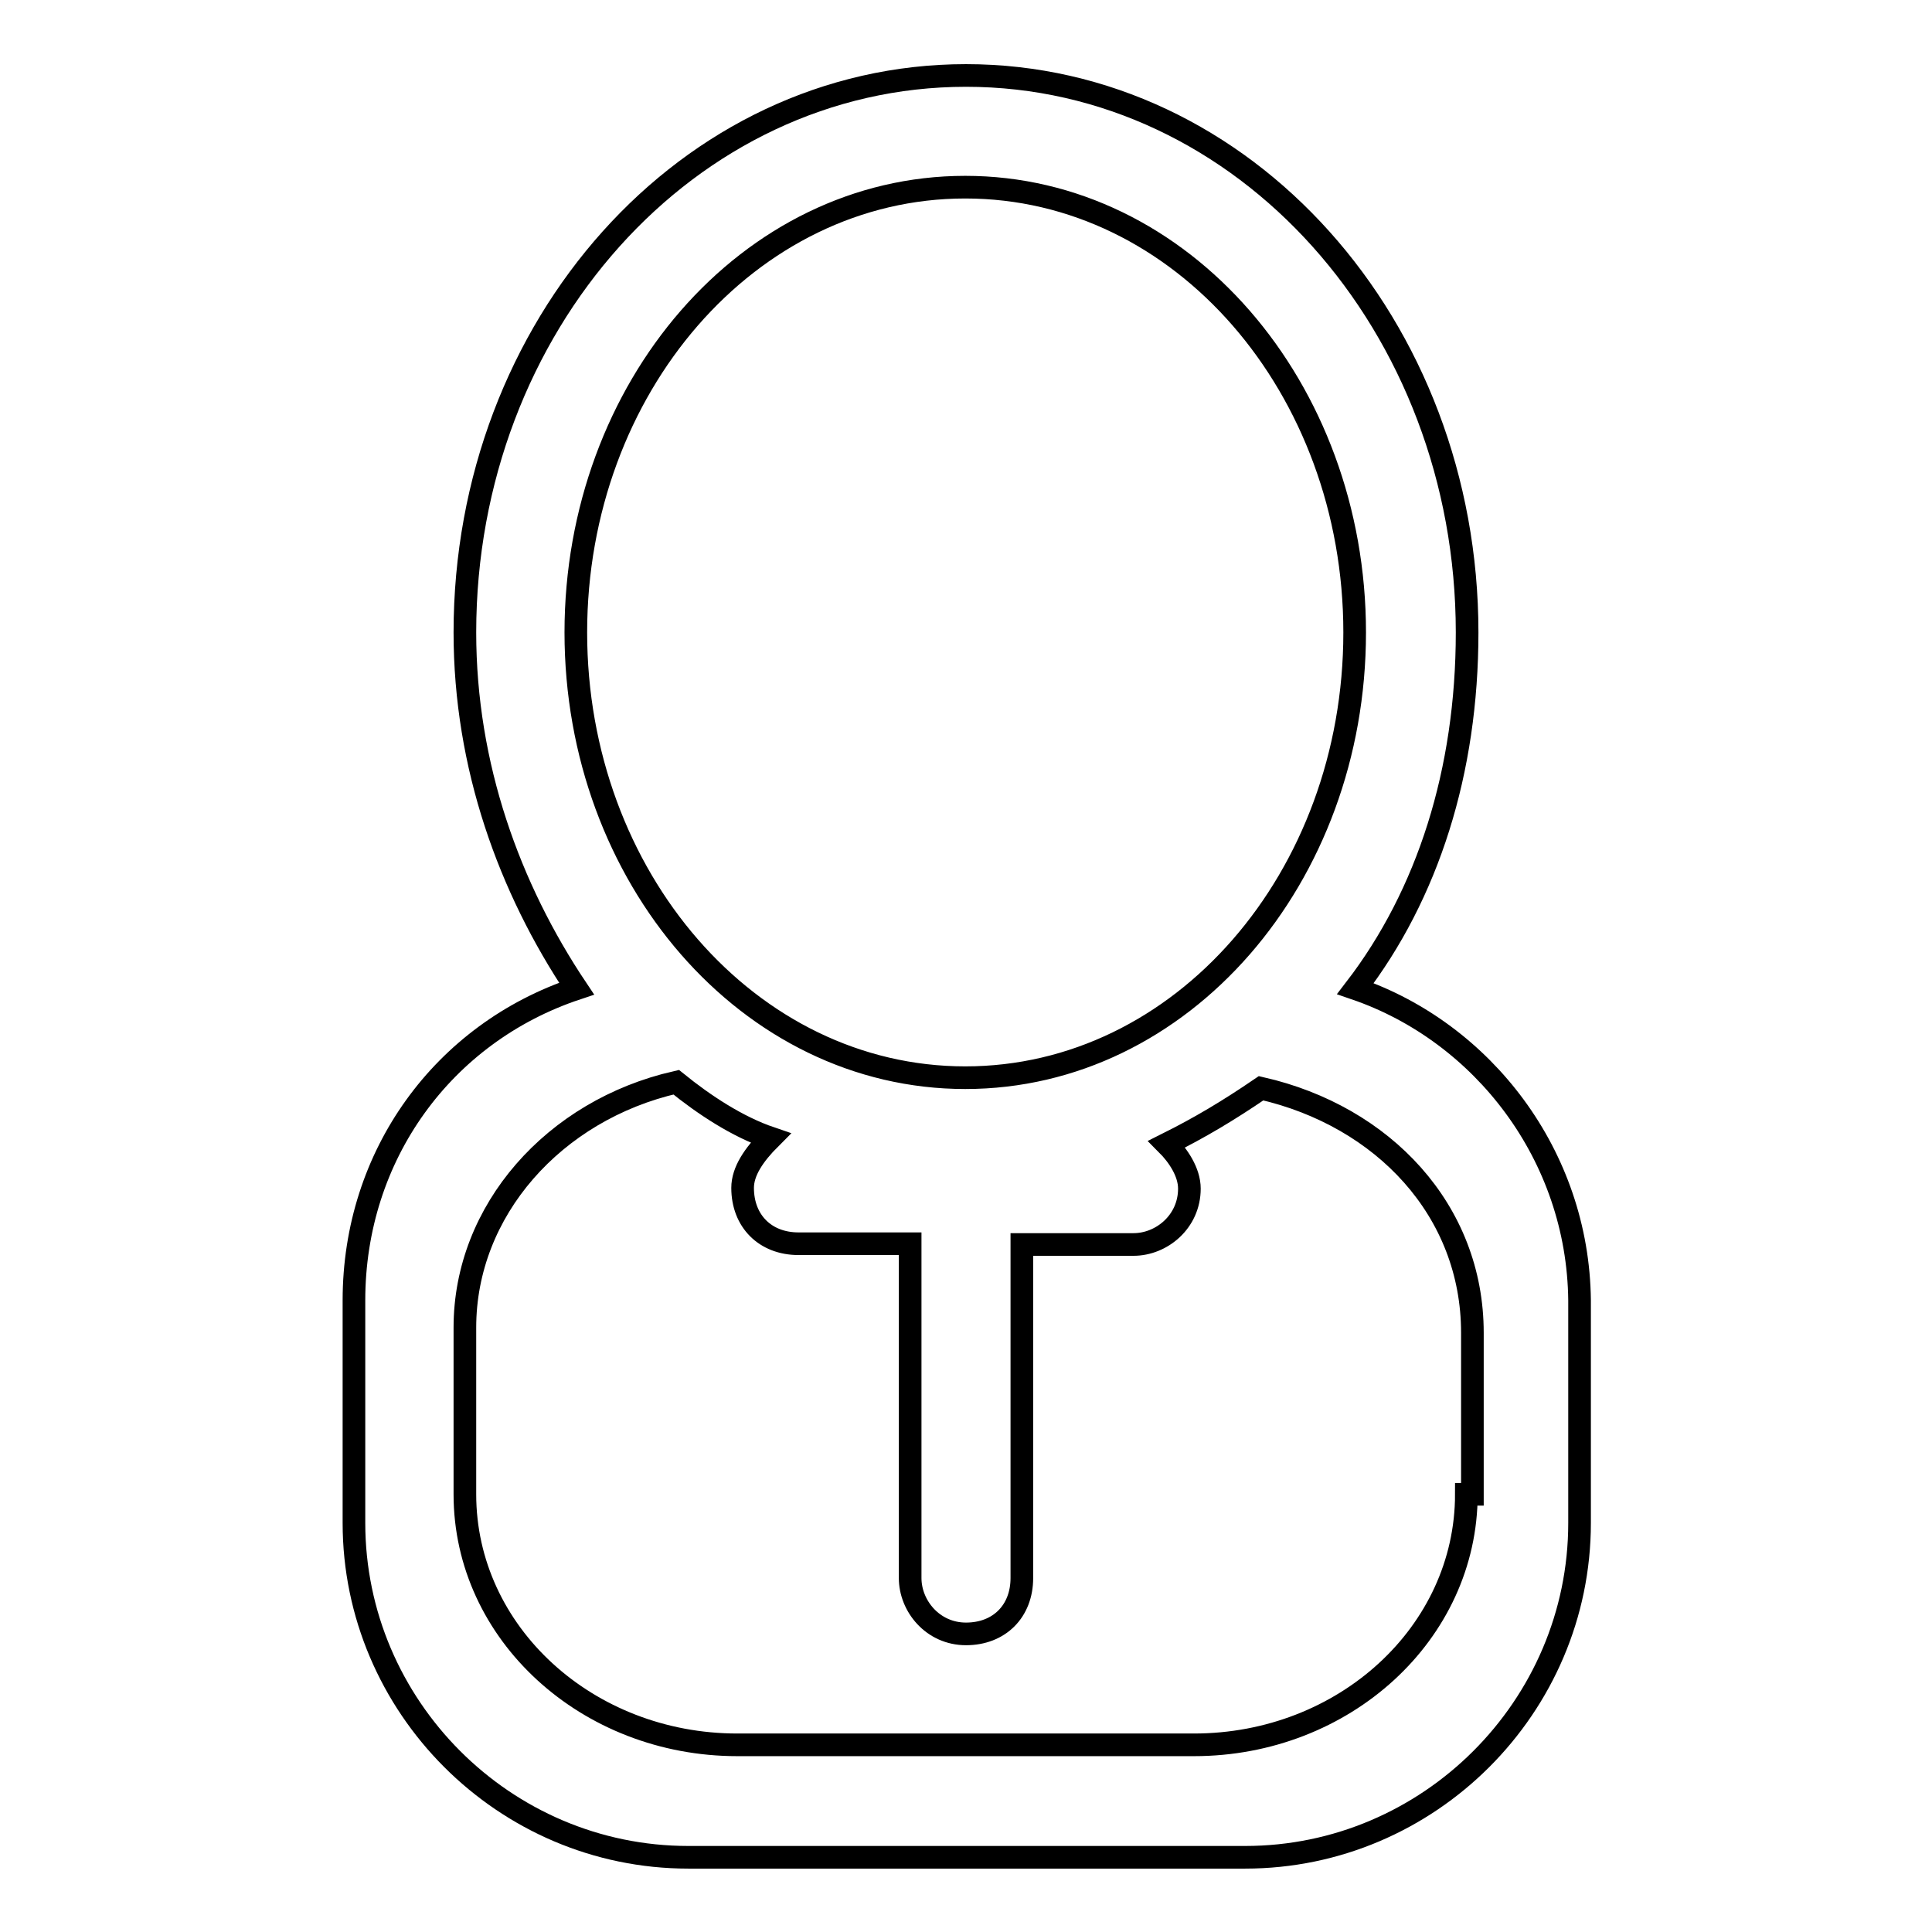 <?xml version="1.0" encoding="utf-8"?>
<!-- Svg Vector Icons : http://www.onlinewebfonts.com/icon -->
<!DOCTYPE svg PUBLIC "-//W3C//DTD SVG 1.1//EN" "http://www.w3.org/Graphics/SVG/1.1/DTD/svg11.dtd">
<svg version="1.1" xmlns="http://www.w3.org/2000/svg" xmlns:xlink="http://www.w3.org/1999/xlink" x="0px" y="0px" viewBox="0 0 256 256" enable-background="new 0 0 256 256" xml:space="preserve">
<g><g><path stroke-width="3" fill-opacity="0" stroke="#000000"  d="M179.6,131c9.6-12.5,14.8-28.8,14.8-47.2c0-40.6-29.5-73.8-66.4-73.8c-36.9,0-66.4,33.2-66.4,73.8c0,17.7,5.9,33.9,14.8,47.2c-17.7,5.9-29.5,22.1-29.5,41.3v29.5c0,24.3,19.9,44.3,44.3,44.3h73.8c24.3,0,44.3-19.9,44.3-44.3v-29.5C209.1,153.1,196.5,136.8,179.6,131z M76.3,83.8c0-32.4,22.9-59,51.6-59s51.6,26.6,51.6,59c0,32.5-22.9,59-51.6,59S76.3,116.2,76.3,83.8z M194.3,198c0,18.4-16.2,33.2-36.1,33.2H97.7c-19.9,0-36.1-14.8-36.1-33.2v-22.1c0-15.5,11.8-28.8,28-32.5c3.7,3,8.1,5.9,12.5,7.4c-2.2,2.2-3.7,4.4-3.7,6.6c0,4.4,3,7.4,7.4,7.4h14.8v44.3c0,3.7,3,7.4,7.4,7.4c4.4,0,7.4-3,7.4-7.4v-44.2h14.8c3.7,0,7.4-3,7.4-7.4c0-2.2-1.5-4.4-3-5.9c4.4-2.2,8.1-4.4,12.5-7.4c16.2,3.7,28,16.2,28,32.4V198H194.3z"/></g></g>
</svg>